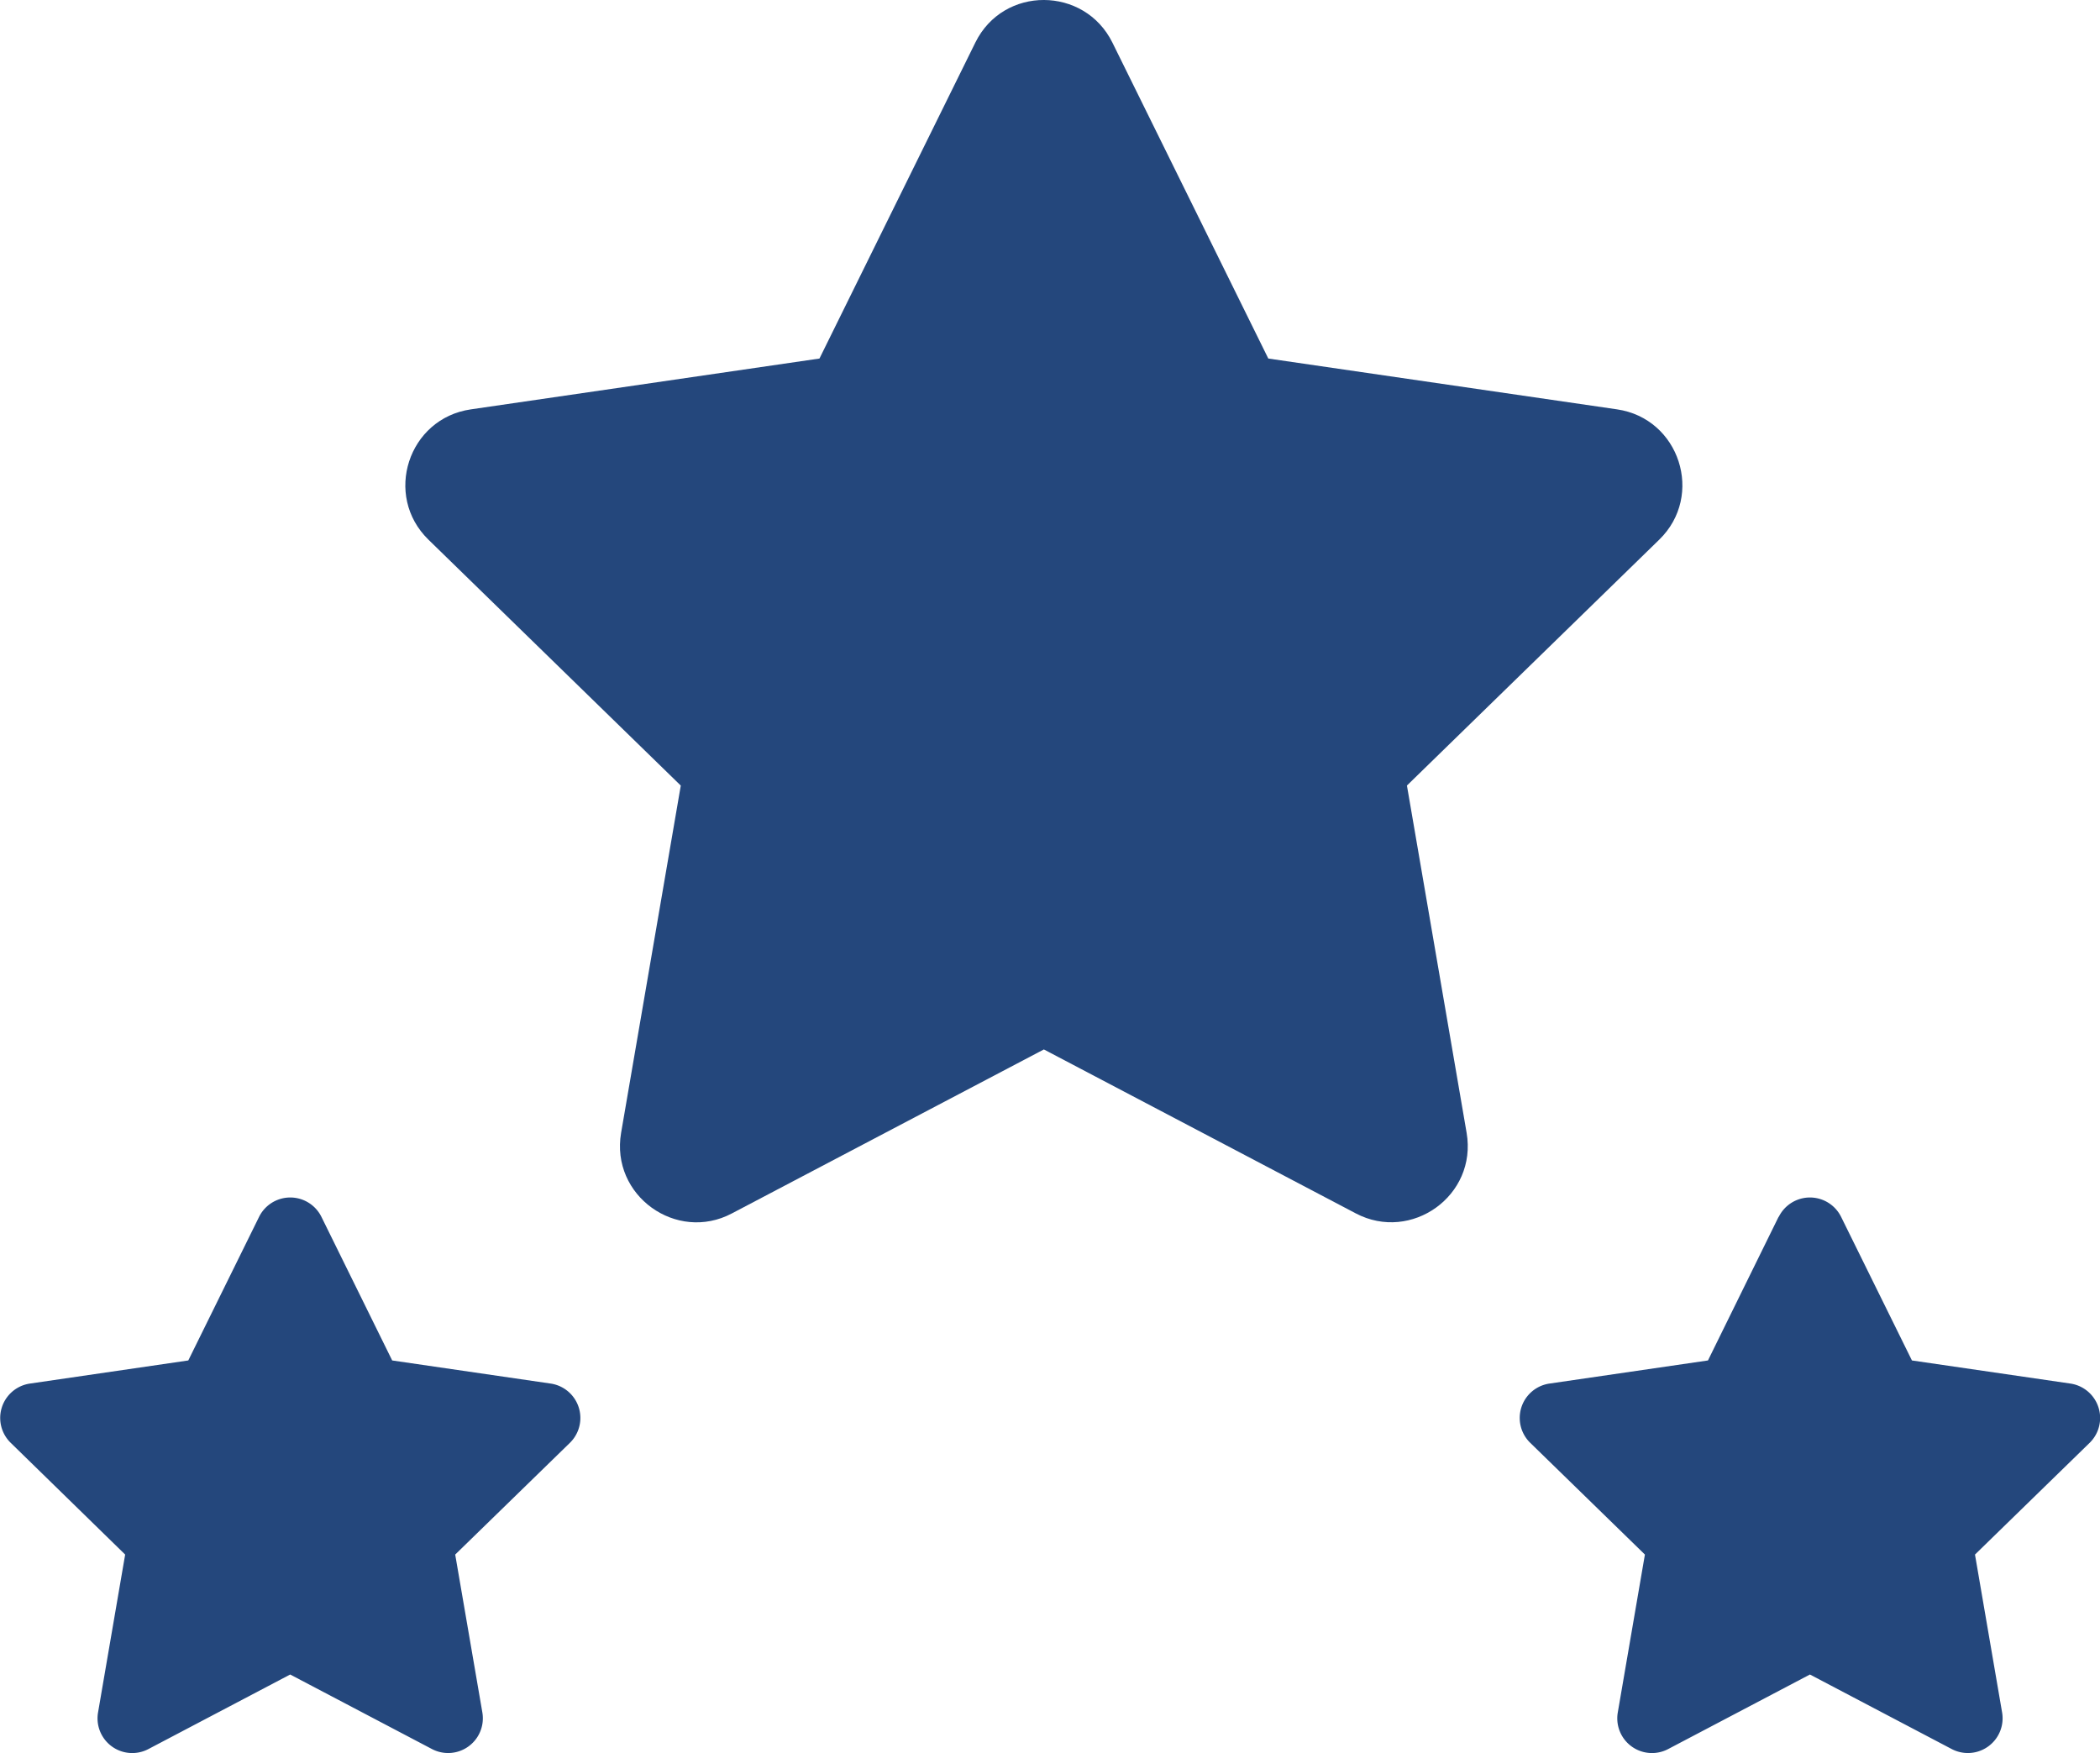 <svg id="Ebene_1" data-name="Ebene 1" xmlns="http://www.w3.org/2000/svg" viewBox="0 0 573.16 478.49"><defs><style>.cls-1{fill:#24477c;}</style></defs><title>stars-solid_blau</title><path class="cls-1" d="M267.05,13.4,224.5,99.66l-95.18,13.88c-17.07,2.48-23.91,23.52-11.53,35.57l68.86,67.11L170.36,311c-2.93,17.14,15.12,30,30.23,22l85.16-44.76L370.9,333c15.11,7.94,33.16-4.82,30.23-22l-16.29-94.79,68.86-67.11c12.38-12.05,5.54-33.09-11.53-35.57L347,99.66,304.44,13.4c-7.62-15.37-29.7-15.57-37.39,0Z" transform="translate(-0.84 -1.8)"/><path class="cls-1" d="M71.56,333.92,52.23,373.13,9,379.44a9.48,9.48,0,0,0-5.24,16.17L35,426.11l-7.4,43.09a9.47,9.47,0,0,0,13.74,10l38.7-20.35,38.71,20.35a9.48,9.48,0,0,0,13.74-10l-7.41-43.09,31.31-30.5a9.49,9.49,0,0,0-5.24-16.17l-43.27-6.31L88.56,333.92a9.49,9.49,0,0,0-17,0Z" transform="translate(-0.84 -1.8)"/><path class="cls-1" d="M486.28,333.92,467,373.13l-43.27,6.31a9.48,9.48,0,0,0-5.24,16.17l31.3,30.5-7.4,43.09a9.47,9.47,0,0,0,13.74,10l38.7-20.35,38.71,20.35a9.48,9.48,0,0,0,13.74-10l-7.4-43.09,31.3-30.5a9.49,9.49,0,0,0-5.24-16.17l-43.27-6.31-19.34-39.21a9.49,9.49,0,0,0-17,0Z" transform="translate(-0.84 -1.8)"/></svg>